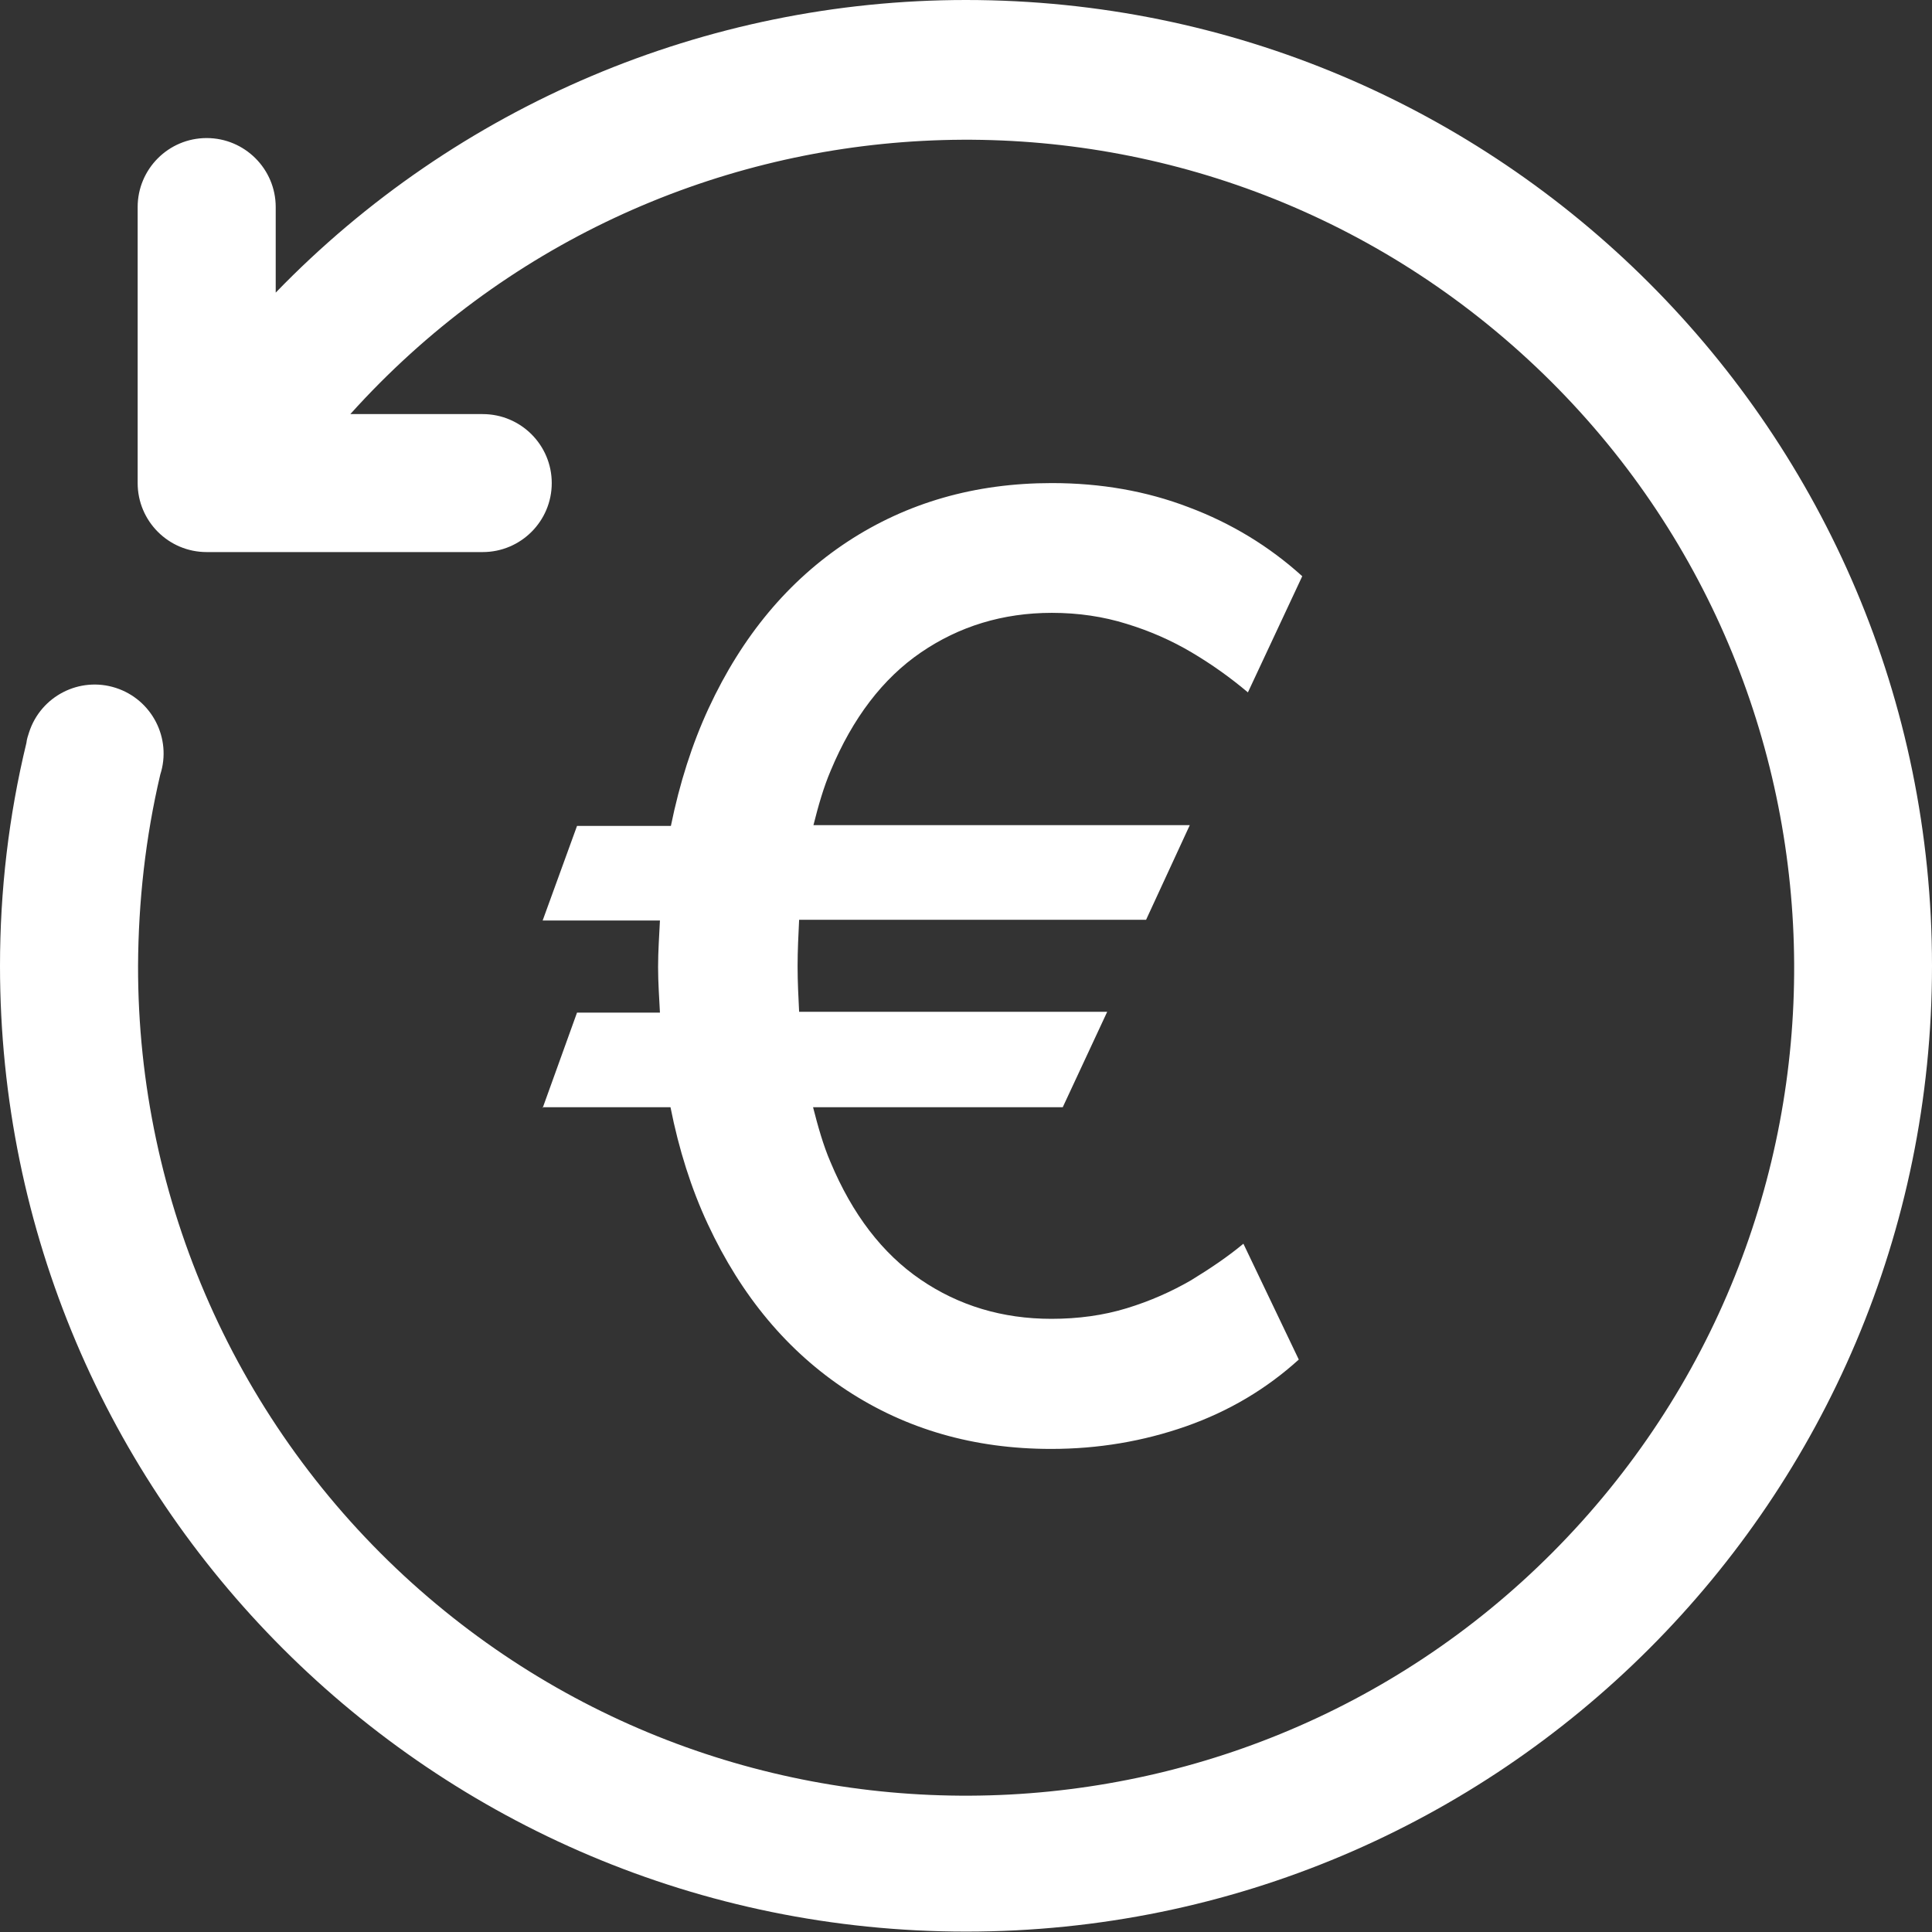 <svg xmlns="http://www.w3.org/2000/svg" fill="none" viewBox="0 0 24 24" height="24" width="24">
<rect x="0" y="0" width="24" height="24" fill="#333333" stroke="none"/>
<g clip-path="url(#clip0_4843_5084)">
<path fill="white" d="M24 11.998C24 18.627 18.627 23.995 12.002 23.995C5.378 23.995 0 18.627 0 11.998C0 11.065 0.108 10.138 0.328 9.229C0.333 9.182 0.347 9.14 0.361 9.098C0.506 8.648 0.988 8.4 1.438 8.545C1.888 8.69 2.136 9.173 1.991 9.622C1.808 10.4 1.719 11.197 1.715 11.998C1.71 14.921 2.947 17.708 5.12 19.667C9.341 23.466 15.848 23.124 19.648 18.903C23.447 14.682 23.105 8.175 18.884 4.376C14.659 0.576 8.156 0.918 4.352 5.144H5.996C6.47 5.144 6.854 5.528 6.854 6.001C6.854 6.474 6.47 6.858 5.996 6.858H2.567C2.094 6.858 1.71 6.474 1.71 6.001V2.572C1.71 2.099 2.094 1.715 2.567 1.715C3.04 1.715 3.425 2.099 3.425 2.572V3.635C5.673 1.312 8.77 0 11.998 0C18.627 0 24 5.373 24 11.998ZM6.737 13.754H8.329C8.433 14.279 8.587 14.766 8.793 15.207C9.21 16.102 9.786 16.79 10.522 17.273C11.258 17.755 12.101 17.999 13.056 17.999C13.642 17.999 14.2 17.905 14.734 17.718C15.268 17.53 15.731 17.254 16.134 16.889L15.446 15.45C15.254 15.61 15.033 15.759 14.794 15.905C14.551 16.045 14.289 16.162 13.998 16.251C13.708 16.34 13.394 16.383 13.061 16.383C12.452 16.383 11.909 16.219 11.435 15.895C10.962 15.572 10.588 15.085 10.316 14.434C10.227 14.228 10.161 13.993 10.1 13.754H13.202L13.754 12.569H9.927C9.918 12.386 9.908 12.199 9.908 12.002C9.908 11.806 9.918 11.614 9.927 11.426H14.237L14.78 10.25H10.105C10.166 10.007 10.232 9.777 10.32 9.571C10.592 8.92 10.967 8.428 11.44 8.105C11.913 7.781 12.457 7.613 13.066 7.613C13.398 7.613 13.708 7.66 13.993 7.749C14.284 7.838 14.551 7.955 14.804 8.105C15.057 8.255 15.286 8.419 15.502 8.601L16.177 7.158C15.764 6.784 15.291 6.498 14.766 6.301C14.242 6.1 13.675 6.001 13.066 6.001C12.11 6.001 11.267 6.245 10.531 6.727C9.796 7.21 9.22 7.899 8.803 8.798C8.597 9.243 8.442 9.73 8.334 10.26H7.168L6.741 11.435H8.198C8.189 11.628 8.175 11.81 8.175 12.012C8.175 12.213 8.189 12.391 8.198 12.579H7.168L6.741 13.764L6.737 13.754Z"></path>
</g>
<defs>
<clipPath id="clip0_4843_5084">
<rect fill="white" height="24" width="24"></rect>
</clipPath>
</defs>
</svg>

